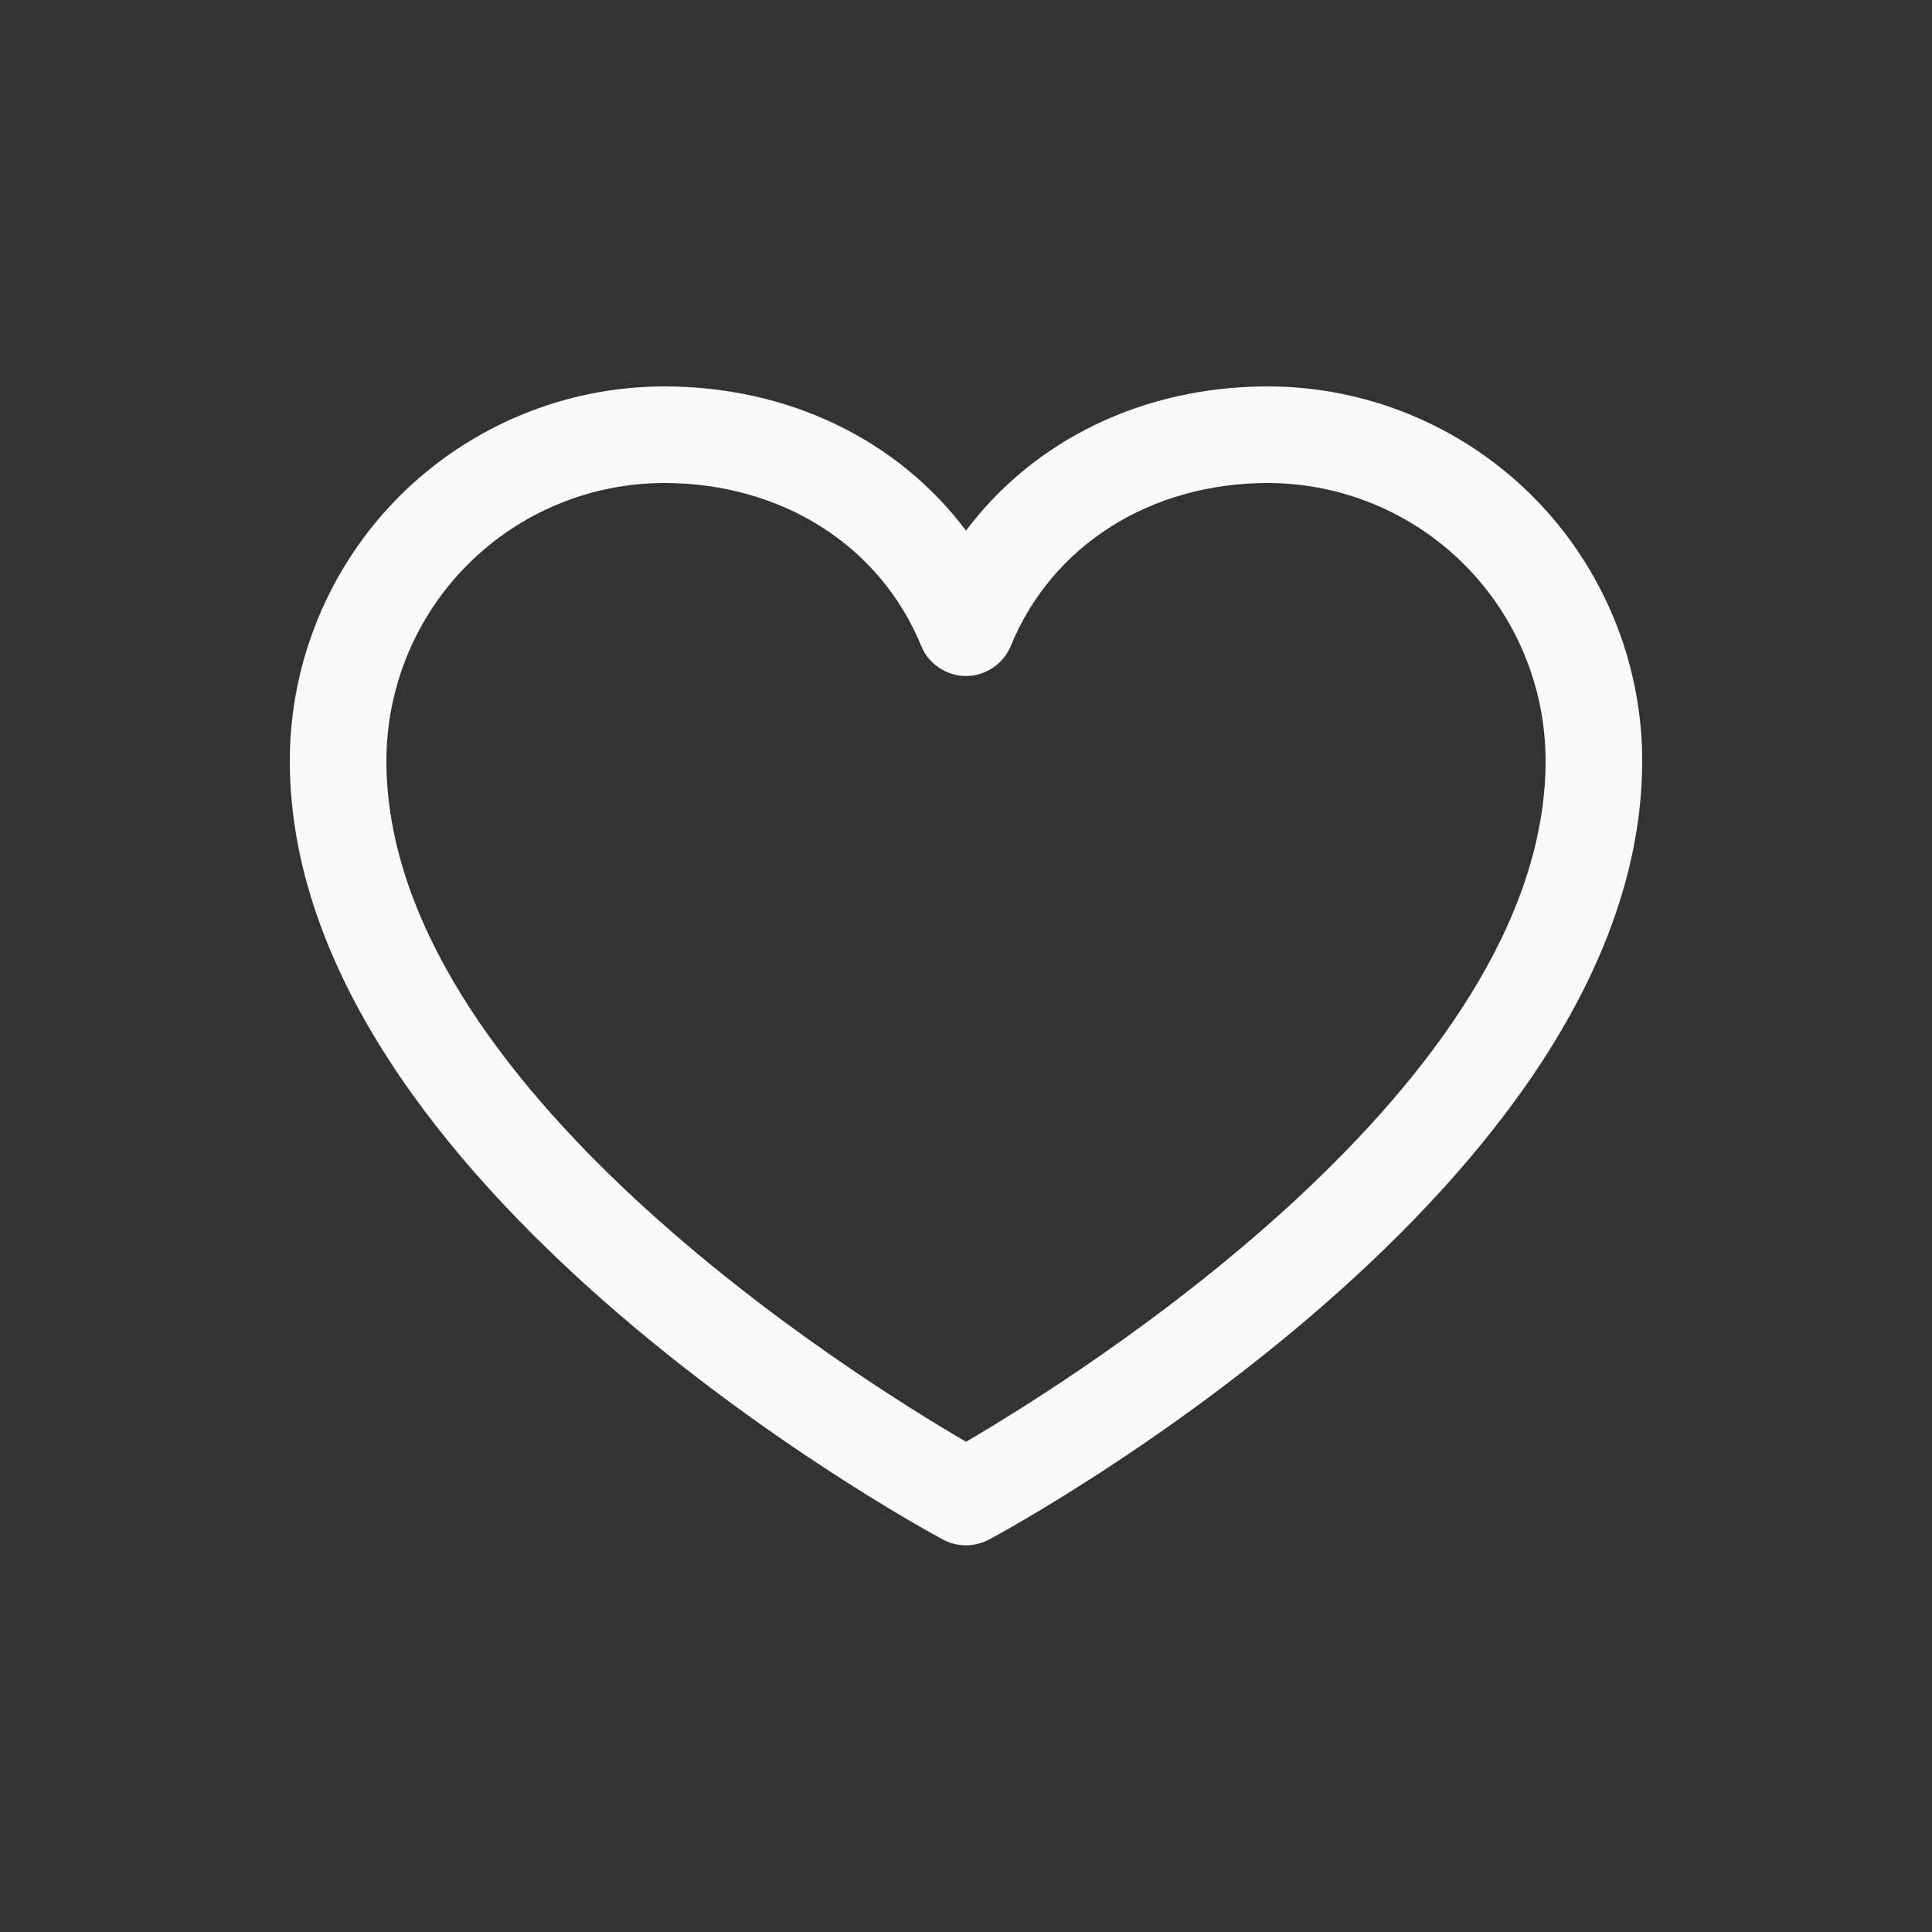 <?xml version="1.0" encoding="UTF-8"?> <svg xmlns="http://www.w3.org/2000/svg" width="20" height="20" viewBox="0 0 20 20" fill="none"><rect x="0" y="0" width="20" height="20" fill="#333333" stroke="none"/><path d="M13.125 4C11.834 4 10.704 4.555 10 5.493C9.296 4.555 8.166 4 6.875 4C5.848 4.001 4.863 4.41 4.136 5.136C3.41 5.863 3.001 6.848 3 7.875C3 12.25 9.487 15.791 9.763 15.938C9.836 15.977 9.917 15.997 10 15.997C10.083 15.997 10.164 15.977 10.237 15.938C10.513 15.791 17 12.25 17 7.875C16.999 6.848 16.59 5.863 15.864 5.136C15.137 4.41 14.152 4.001 13.125 4ZM10 14.925C8.859 14.26 4 11.231 4 7.875C4.001 7.113 4.304 6.382 4.843 5.843C5.382 5.304 6.113 5.001 6.875 5C8.091 5 9.111 5.647 9.537 6.688C9.575 6.779 9.639 6.858 9.722 6.913C9.804 6.968 9.901 6.998 10 6.998C10.099 6.998 10.196 6.968 10.278 6.913C10.361 6.858 10.425 6.779 10.463 6.688C10.889 5.646 11.909 5 13.125 5C13.887 5.001 14.618 5.304 15.157 5.843C15.696 6.382 15.999 7.113 16 7.875C16 11.226 11.14 14.259 10 14.925Z" fill="#FAFAFA"></path></svg> 
